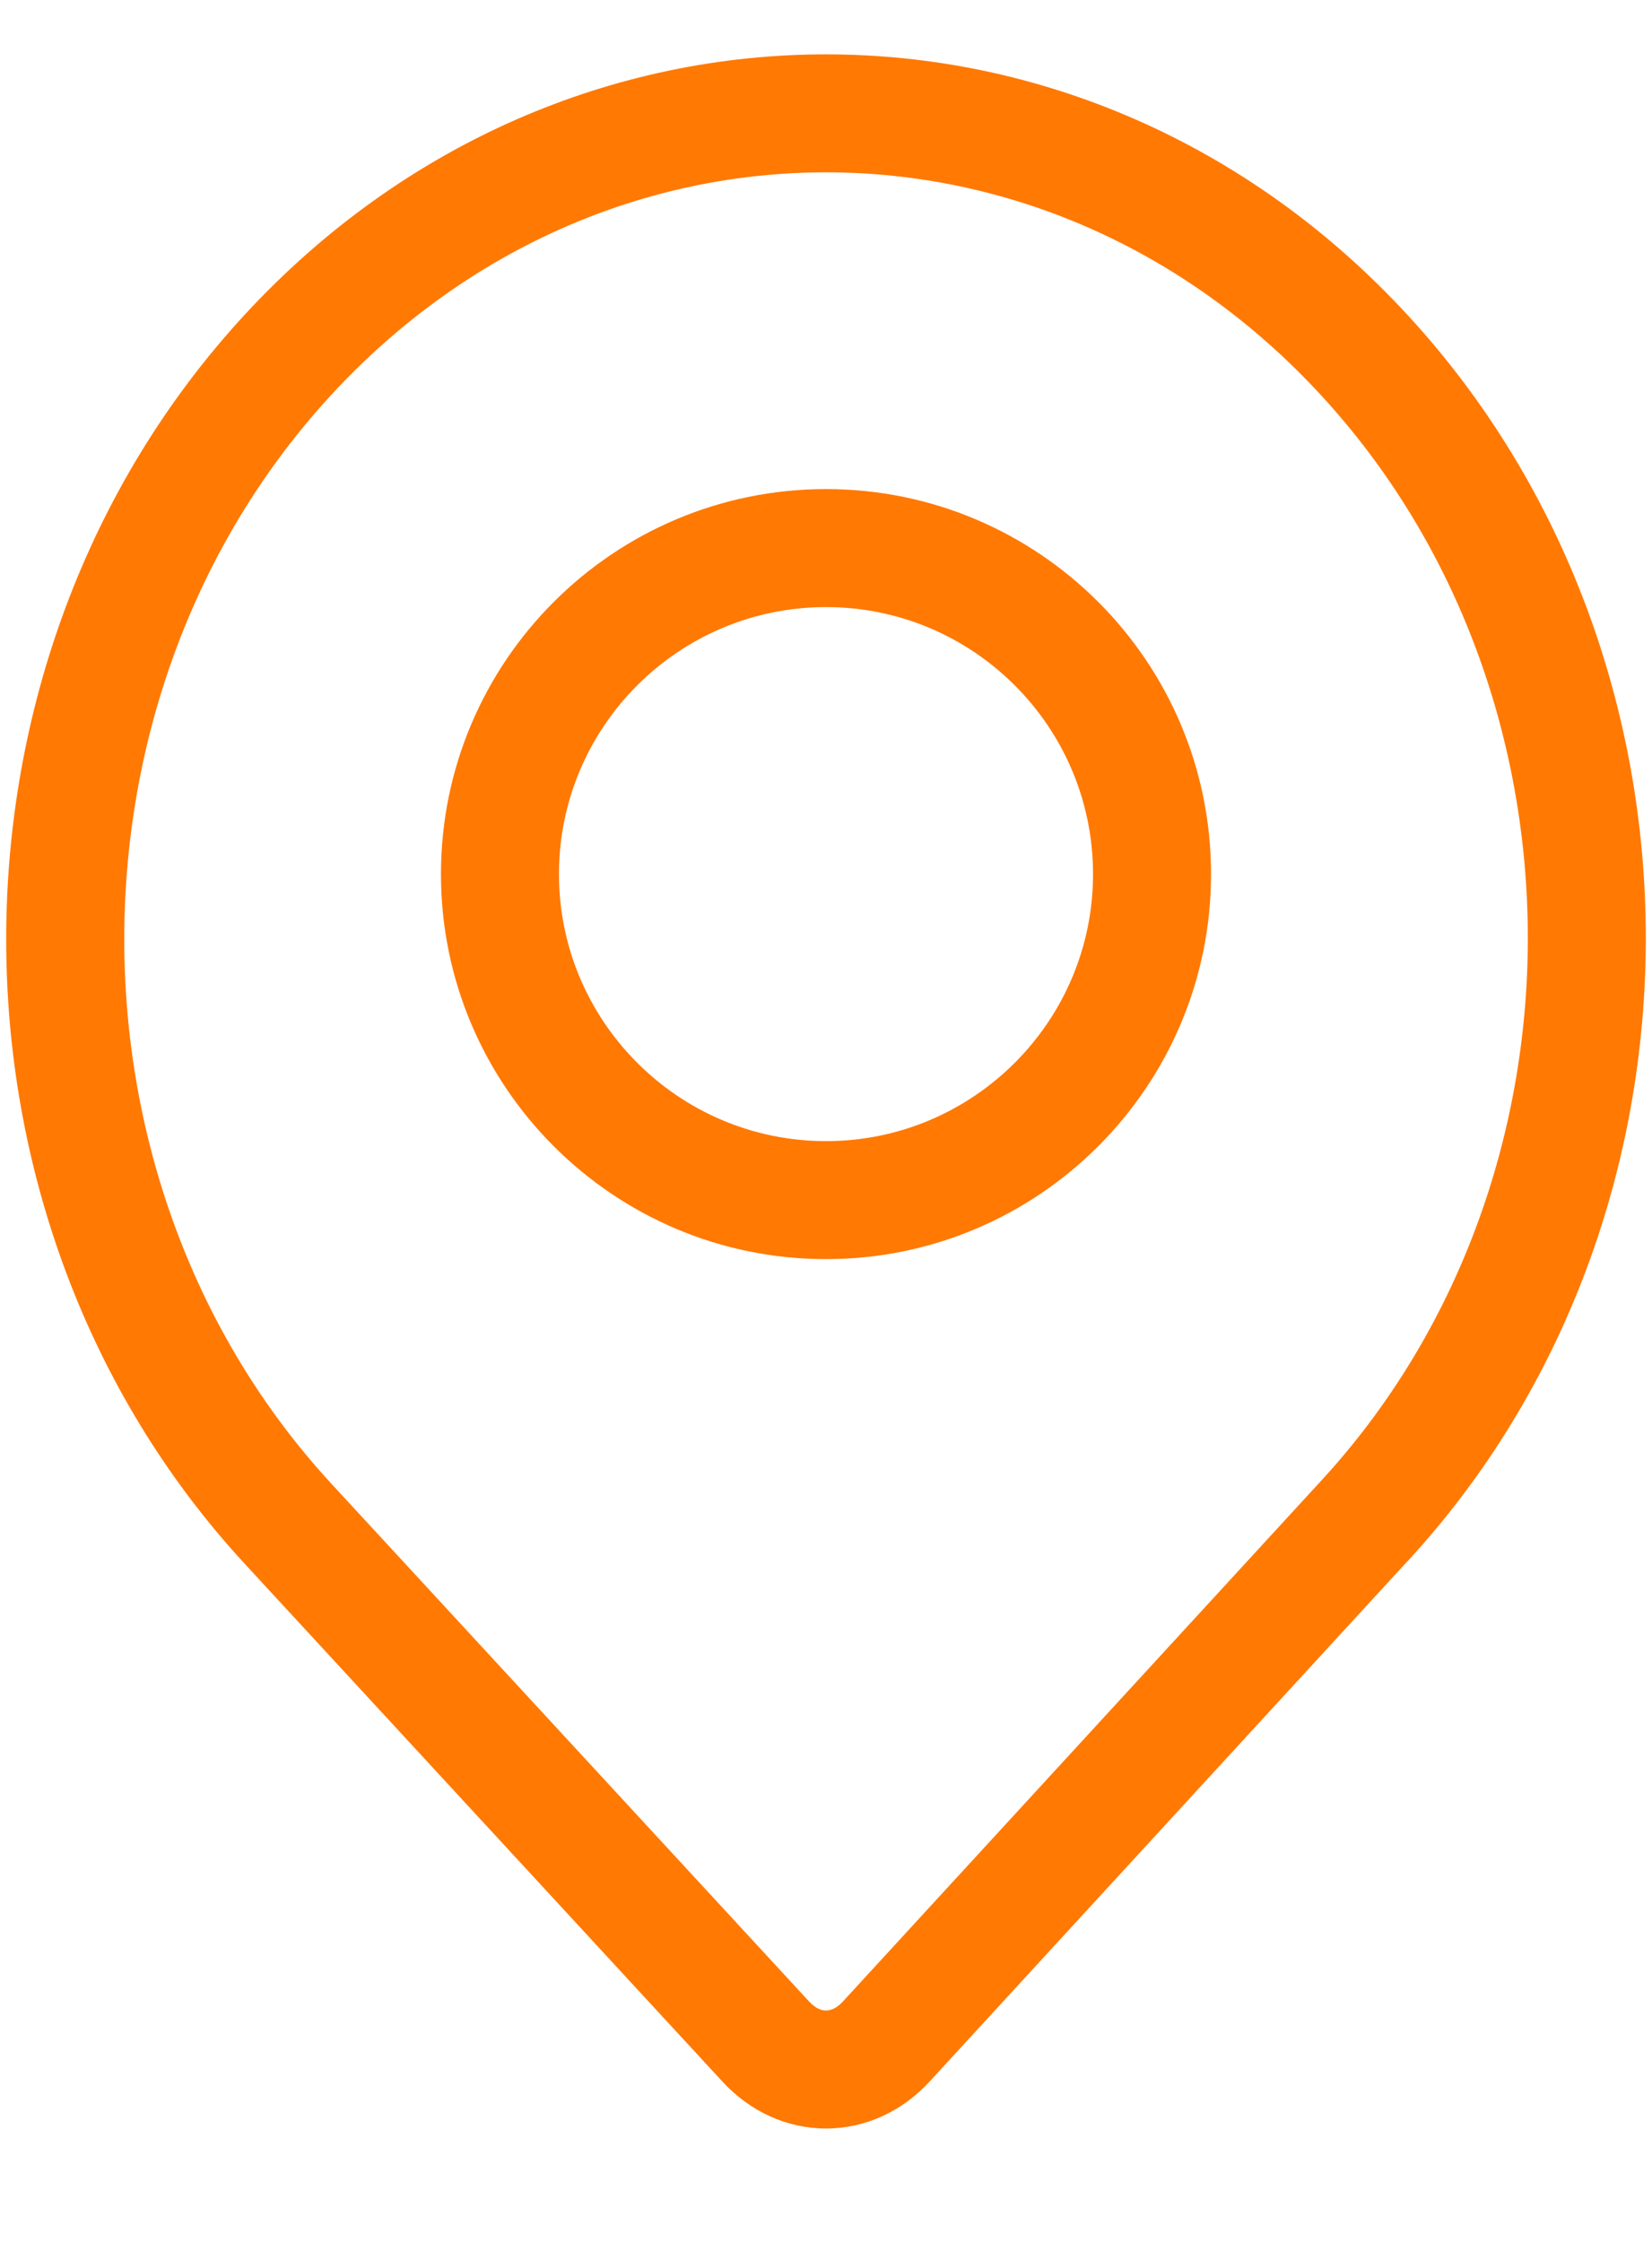 <svg width="14" height="19" viewBox="0 0 14 19" fill="none" xmlns="http://www.w3.org/2000/svg">
<path fill-rule="evenodd" clip-rule="evenodd" d="M2.073 2.668C4.788 -0.275 9.212 -0.275 11.927 2.668C14.621 5.588 14.621 10.312 11.928 13.232C11.928 13.232 11.927 13.232 11.927 13.232L7.879 17.64L7.878 17.641C7.645 17.894 7.333 18.039 7 18.039C6.667 18.039 6.355 17.894 6.122 17.641L2.073 13.252C-0.621 10.332 -0.621 5.588 2.073 2.668ZM11.192 3.346C8.873 0.832 5.127 0.832 2.808 3.346C0.468 5.883 0.468 10.037 2.808 12.574L6.857 16.963C6.916 17.027 6.968 17.039 7 17.039C7.032 17.039 7.084 17.027 7.143 16.963C7.143 16.963 7.143 16.963 7.143 16.963L11.191 12.555L11.192 12.554C13.533 10.017 13.533 5.883 11.192 3.346C11.192 3.346 11.192 3.346 11.192 3.346ZM7 5.145C5.752 5.145 4.737 6.159 4.737 7.408C4.737 8.656 5.752 9.671 7 9.671C8.248 9.671 9.263 8.656 9.263 7.408C9.263 6.159 8.248 5.145 7 5.145ZM3.737 7.408C3.737 5.607 5.199 4.145 7 4.145C8.801 4.145 10.263 5.607 10.263 7.408C10.263 9.208 8.801 10.671 7 10.671C5.199 10.671 3.737 9.208 3.737 7.408Z" fill="#FF7903"/>
</svg>
